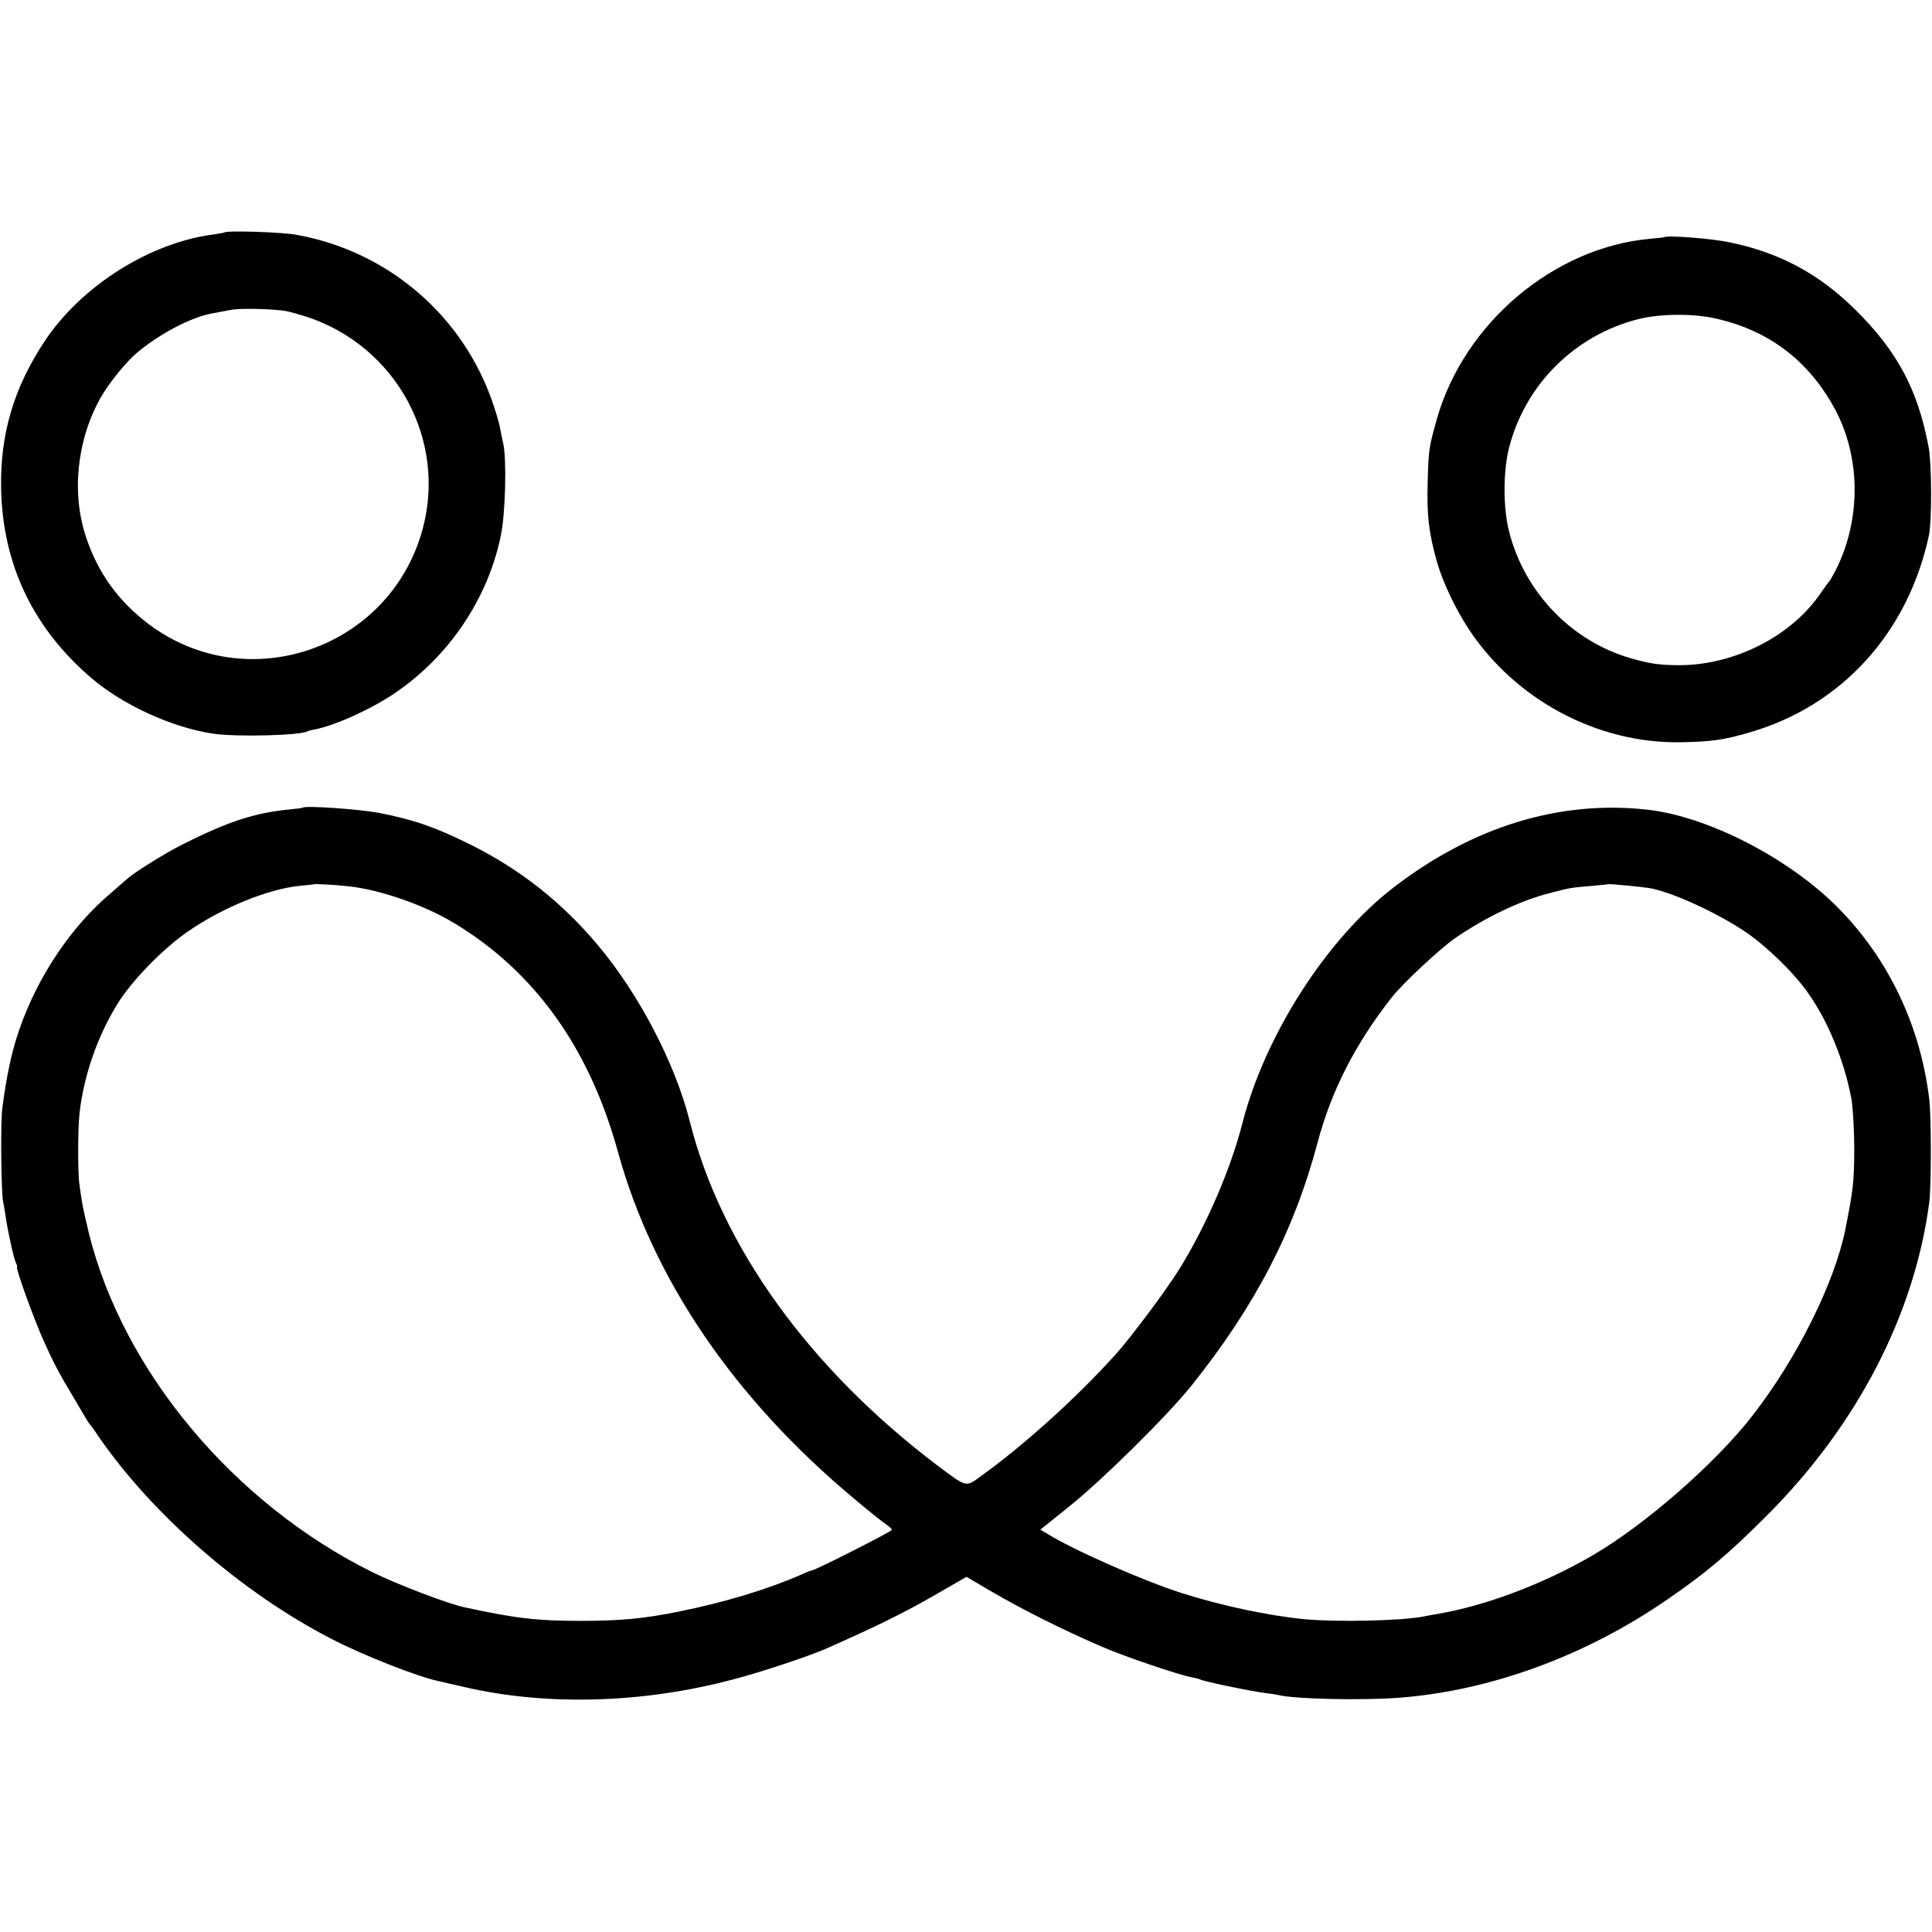 <?xml version="1.0" standalone="no"?>
<!DOCTYPE svg PUBLIC "-//W3C//DTD SVG 20010904//EN"
 "http://www.w3.org/TR/2001/REC-SVG-20010904/DTD/svg10.dtd">
<svg version="1.0" xmlns="http://www.w3.org/2000/svg"
 width="860pt" height="860pt" viewBox="0 0 860 860"
 preserveAspectRatio="xMidYMid meet">
<g transform="translate(0,860) scale(0.1,-0.1)"
fill="#000000" stroke="none">
<path d="M998 7565 c-1 -1 -21 -5 -43 -8 -285 -35 -593 -229 -757 -477 -137
-207 -198 -414 -193 -656 7 -339 144 -623 405 -845 142 -120 358 -218 540
-245 104 -15 390 -8 420 11 4 2 17 6 31 8 89 17 249 89 354 160 242 163 416
420 474 701 21 99 27 340 11 412 -5 21 -11 53 -14 69 -3 17 -15 59 -27 95
-130 399 -467 691 -880 765 -66 12 -311 20 -321 10z m277 -350 c17 -3 57 -15
90 -25 400 -132 626 -549 515 -950 -147 -529 -779 -747 -1217 -419 -134 101
-225 225 -279 385 -67 197 -42 436 64 624 37 65 113 159 162 200 100 84 242
159 335 175 22 4 60 11 85 16 45 8 189 4 245 -6z"/>
<path d="M7408 7544 c-2 -1 -30 -4 -64 -7 -428 -39 -827 -376 -948 -802 -36
-129 -37 -136 -41 -285 -4 -145 5 -221 41 -350 25 -88 81 -207 139 -296 207
-317 573 -514 945 -508 136 2 193 10 309 44 409 119 703 442 797 875 14 65 13
320 -1 395 -48 255 -139 426 -325 610 -161 160 -337 255 -559 301 -77 17 -283
33 -293 23z m216 -359 c240 -50 421 -183 540 -399 119 -215 122 -495 9 -721
-14 -27 -28 -52 -32 -55 -3 -3 -18 -23 -33 -45 -128 -193 -381 -324 -628 -326
-92 0 -135 6 -225 32 -260 77 -466 290 -536 557 -29 107 -29 278 0 385 73 278
293 495 572 566 93 24 235 26 333 6z"/>
<path d="M1348 5005 c-2 -2 -28 -5 -58 -8 -156 -15 -272 -53 -474 -154 -78
-39 -220 -127 -252 -157 -7 -6 -38 -33 -70 -61 -177 -149 -325 -370 -407 -605
-34 -95 -59 -214 -77 -355 -8 -64 -5 -374 4 -415 3 -13 8 -42 11 -65 11 -74
37 -189 46 -207 5 -10 7 -18 5 -18 -9 0 73 -227 116 -323 45 -101 68 -145 135
-257 61 -104 67 -114 73 -120 3 -3 21 -27 39 -55 242 -350 638 -695 1036 -900
138 -72 389 -171 481 -189 10 -3 57 -13 104 -24 382 -90 830 -74 1246 44 122
34 308 97 375 127 215 95 333 153 465 228 l156 90 102 -60 c149 -87 315 -170
496 -249 103 -45 345 -127 404 -138 16 -3 32 -7 36 -9 15 -9 216 -51 290 -61
25 -3 52 -7 60 -9 68 -18 376 -25 540 -12 403 31 826 185 1190 436 171 117
271 201 441 371 404 402 662 899 727 1400 9 71 9 377 0 455 -39 327 -180 624
-403 851 -219 223 -582 410 -853 440 -390 43 -775 -75 -1127 -345 -299 -229
-575 -660 -675 -1052 -52 -204 -161 -456 -281 -649 -58 -94 -218 -307 -283
-379 -177 -196 -409 -405 -604 -545 -63 -46 -59 -47 -187 49 -573 433 -965
977 -1105 1535 -65 257 -225 564 -408 782 -160 191 -346 338 -567 448 -157 78
-252 111 -405 141 -87 17 -331 34 -342 24z m201 -350 c140 -14 338 -83 471
-163 359 -216 603 -556 730 -1017 156 -569 518 -1101 1053 -1547 64 -54 128
-105 142 -114 14 -9 25 -20 25 -24 0 -7 -341 -180 -355 -180 -3 0 -25 -8 -48
-19 -148 -65 -342 -124 -547 -165 -154 -31 -255 -41 -435 -41 -197 0 -288 11
-516 60 -75 16 -298 101 -410 156 -618 306 -1110 894 -1263 1508 -13 53 -27
116 -31 141 -4 25 -9 58 -11 74 -8 49 -8 247 0 320 18 164 79 342 168 486 63
103 203 247 315 324 153 106 357 189 498 203 33 3 61 6 62 7 3 2 91 -2 152 -9z
m5798 -9 c99 -19 290 -106 418 -191 92 -61 218 -182 281 -272 91 -126 165
-309 196 -478 6 -38 12 -140 12 -225 -1 -142 -5 -177 -39 -349 -47 -237 -213
-573 -413 -831 -164 -212 -476 -485 -712 -623 -218 -127 -474 -224 -690 -261
-19 -3 -46 -8 -60 -11 -99 -20 -384 -26 -530 -13 -164 16 -373 60 -557 119
-167 54 -472 188 -590 261 l-32 19 127 102 c149 119 435 402 544 537 286 358
458 689 563 1084 61 231 169 441 330 646 49 63 218 220 285 266 137 93 287
165 420 199 88 23 94 24 180 31 41 4 76 7 77 8 3 3 155 -12 190 -18z"/>
</g>
</svg>
